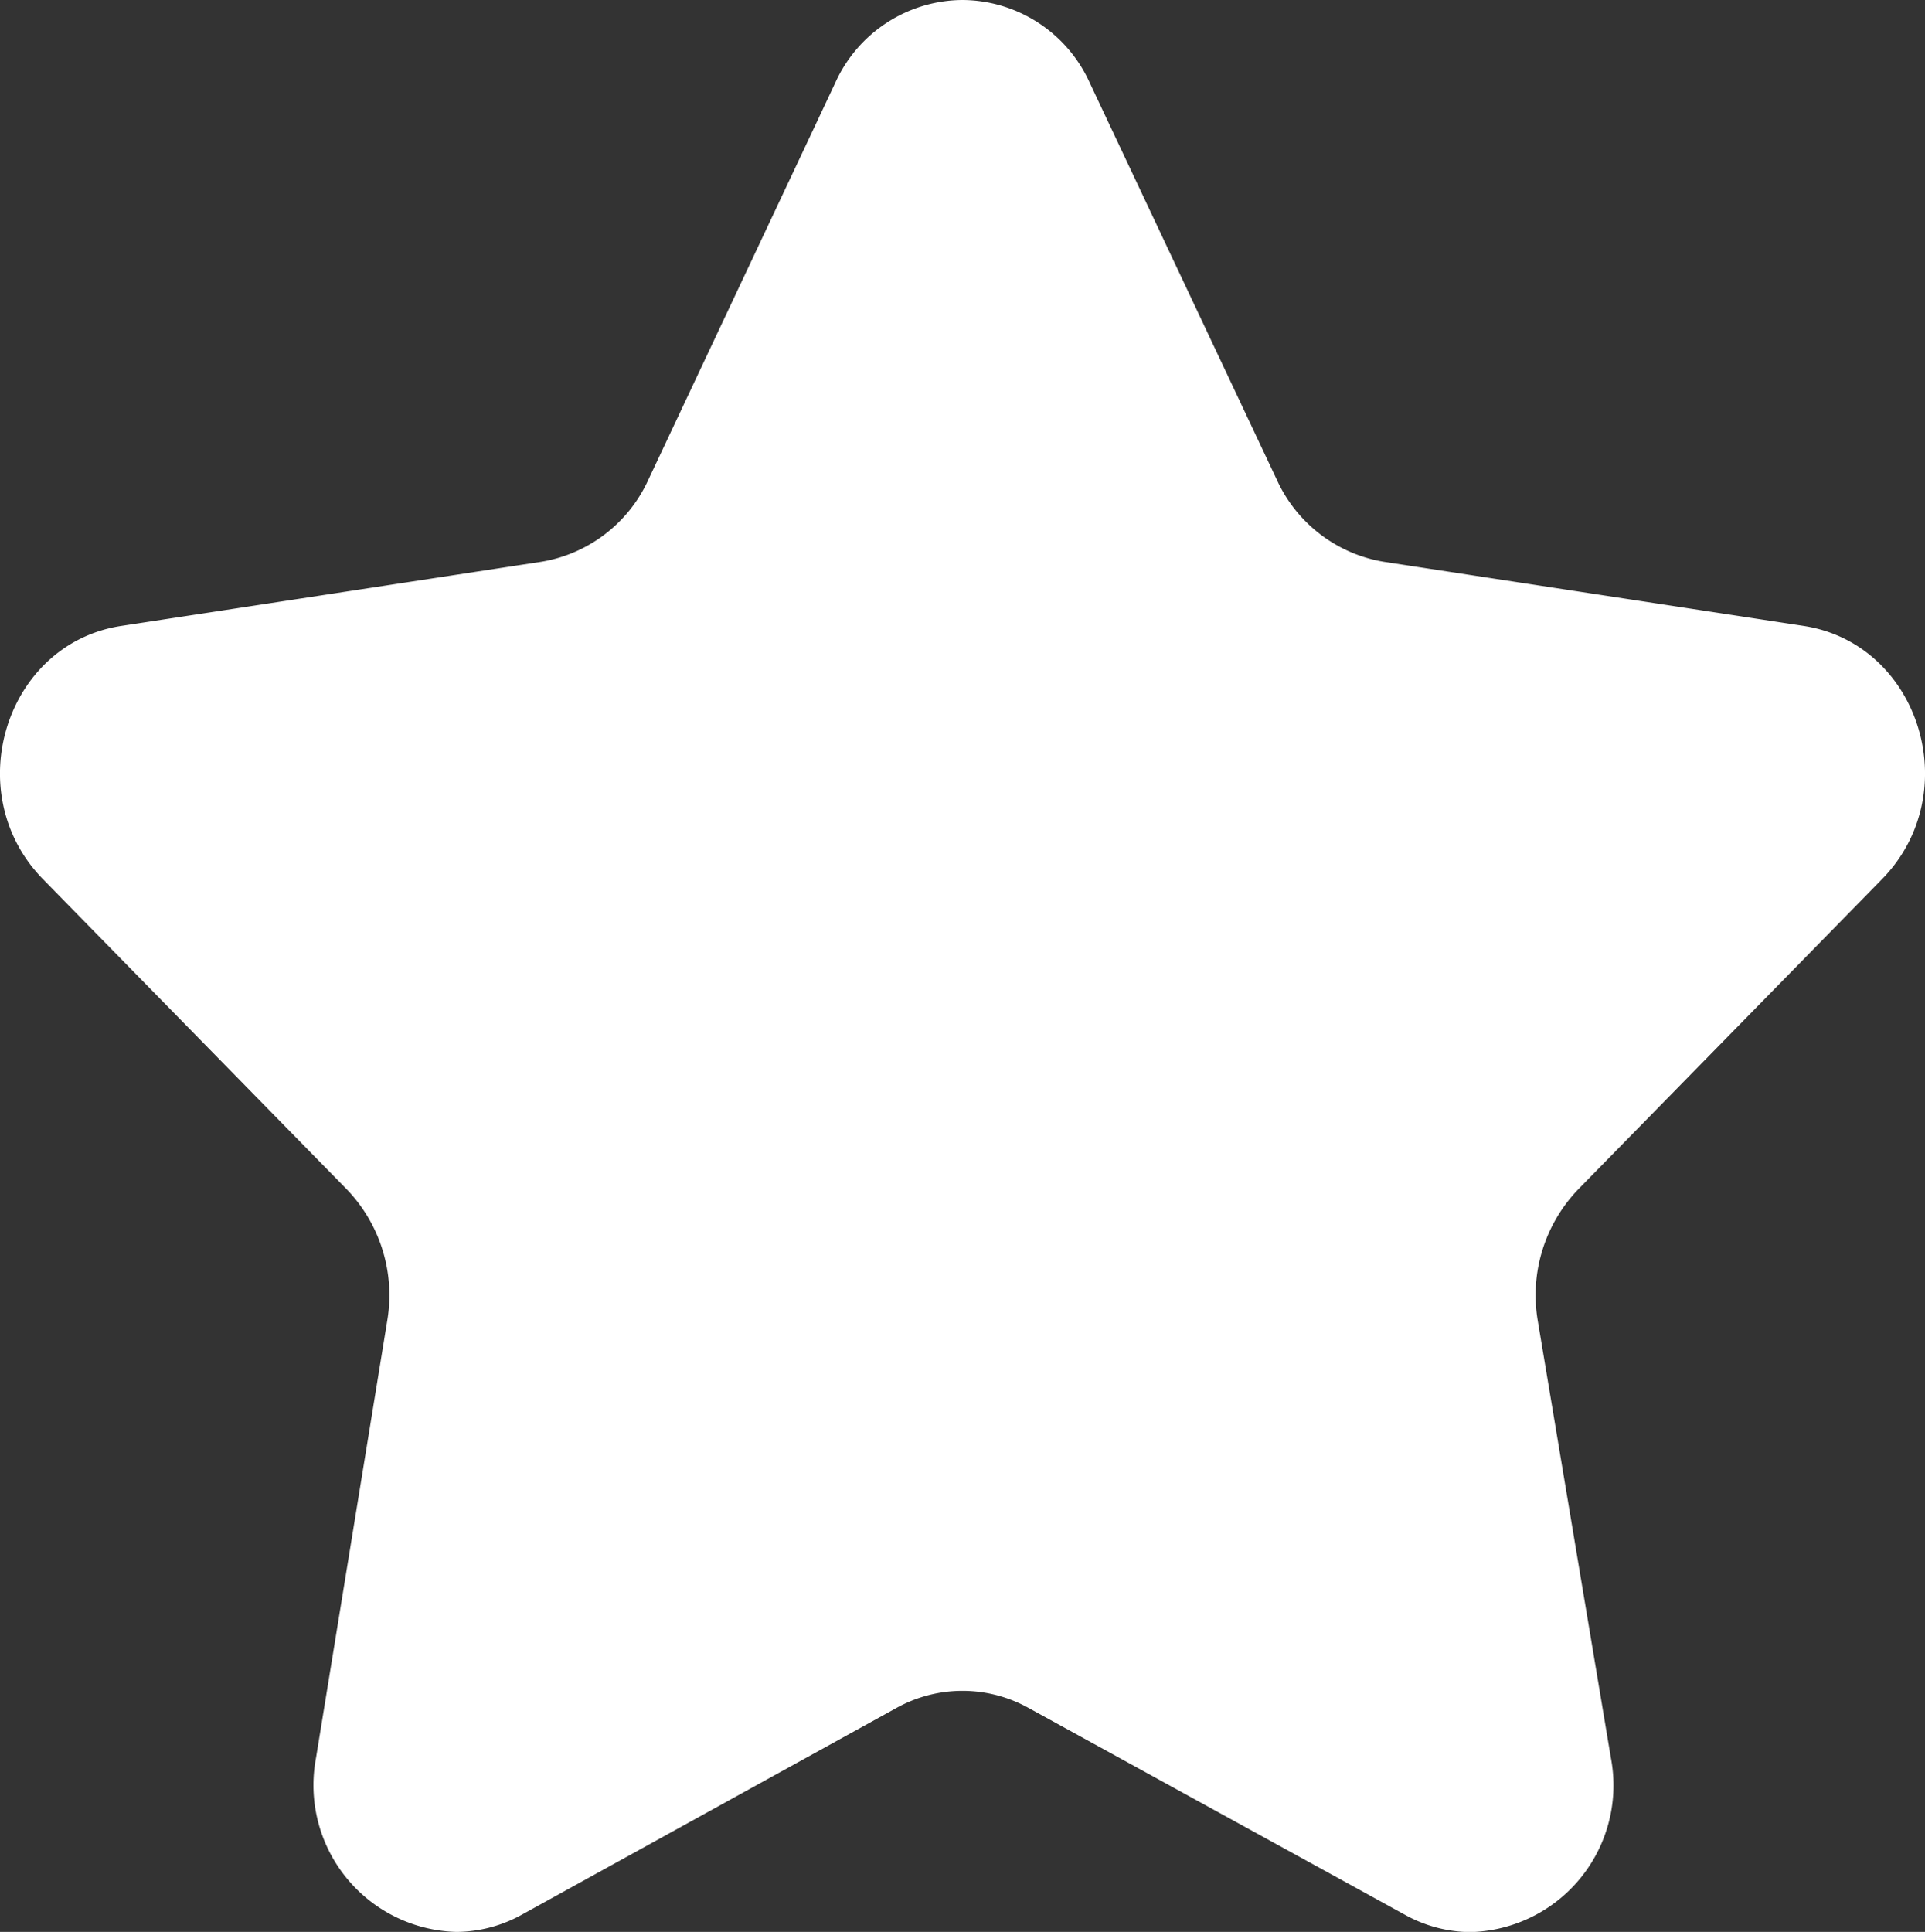 <svg xmlns="http://www.w3.org/2000/svg" viewBox="0 0 109.65 110.04"><rect x="0" y="0" width="109.65" height="110.04" fill="#333333" stroke="none"/><defs><style>.cls-1{fill:#fff;}</style></defs><g id="Layer_2" data-name="Layer 2"><g id="Layer_3" data-name="Layer 3"><path class="cls-1" d="M62.08,6.14l10.3,22.13a7.81,7.81,0,0,0,5.86,4.52l23,3.55c6.39,1,8.94,9.3,4.32,14.08L88.91,67.64A8.57,8.57,0,0,0,86.68,75l3.93,24.32C91.7,106,85,111.15,79.32,108L58.72,96.49a7.36,7.36,0,0,0-7.24,0L30.88,108c-5.71,3.18-12.38-2-11.29-8.7L23.52,75a8.57,8.57,0,0,0-2.24-7.31L4.62,50.42C0,45.64,2.55,37.32,8.93,36.34l23-3.55a7.81,7.81,0,0,0,5.86-4.52L48.12,6.14A7.6,7.6,0,0,1,62.08,6.14Z"/><path class="cls-1" d="M54.83,5.51a2.45,2.45,0,0,1,2.25,1.56L67.76,29.74A13.65,13.65,0,0,0,78,37.47l23.9,3.63A2.63,2.63,0,0,1,104,43a3.21,3.21,0,0,1-.7,3.25L86,63.87A14.25,14.25,0,0,0,82.15,76.1L86.23,101a3.09,3.09,0,0,1-.66,2.57,2.54,2.54,0,0,1-1.86.94,2.36,2.36,0,0,1-1.1-.31L61.24,92.45a13.3,13.3,0,0,0-12.83,0L27,104.22a2.36,2.36,0,0,1-1.1.31,2.54,2.54,0,0,1-1.86-.94,3.09,3.09,0,0,1-.66-2.57L27.5,76.1a14.25,14.25,0,0,0-3.82-12.23L6.39,46.22A3.21,3.21,0,0,1,5.69,43,2.63,2.63,0,0,1,7.75,41.1l23.9-3.63a13.65,13.65,0,0,0,10.24-7.73L52.57,7.07a2.45,2.45,0,0,1,2.26-1.56m0-5.51a8,8,0,0,0-7.25,4.71L36.9,27.39A8.16,8.16,0,0,1,30.82,32L6.92,35.65c-6.62,1-9.27,9.53-4.47,14.43L19.74,67.73a8.7,8.7,0,0,1,2.32,7.48L18,100.13a8.36,8.36,0,0,0,8,9.91,7.78,7.78,0,0,0,3.76-1L51.07,97.28a7.75,7.75,0,0,1,7.51,0L80,109.05a7.78,7.78,0,0,0,3.76,1,8.36,8.36,0,0,0,8-9.91L87.59,75.21a8.7,8.7,0,0,1,2.32-7.48L107.2,50.08c4.8-4.9,2.15-13.42-4.47-14.43L78.83,32a8.16,8.16,0,0,1-6.08-4.63L62.07,4.71A8,8,0,0,0,54.83,0Z"/></g></g></svg>